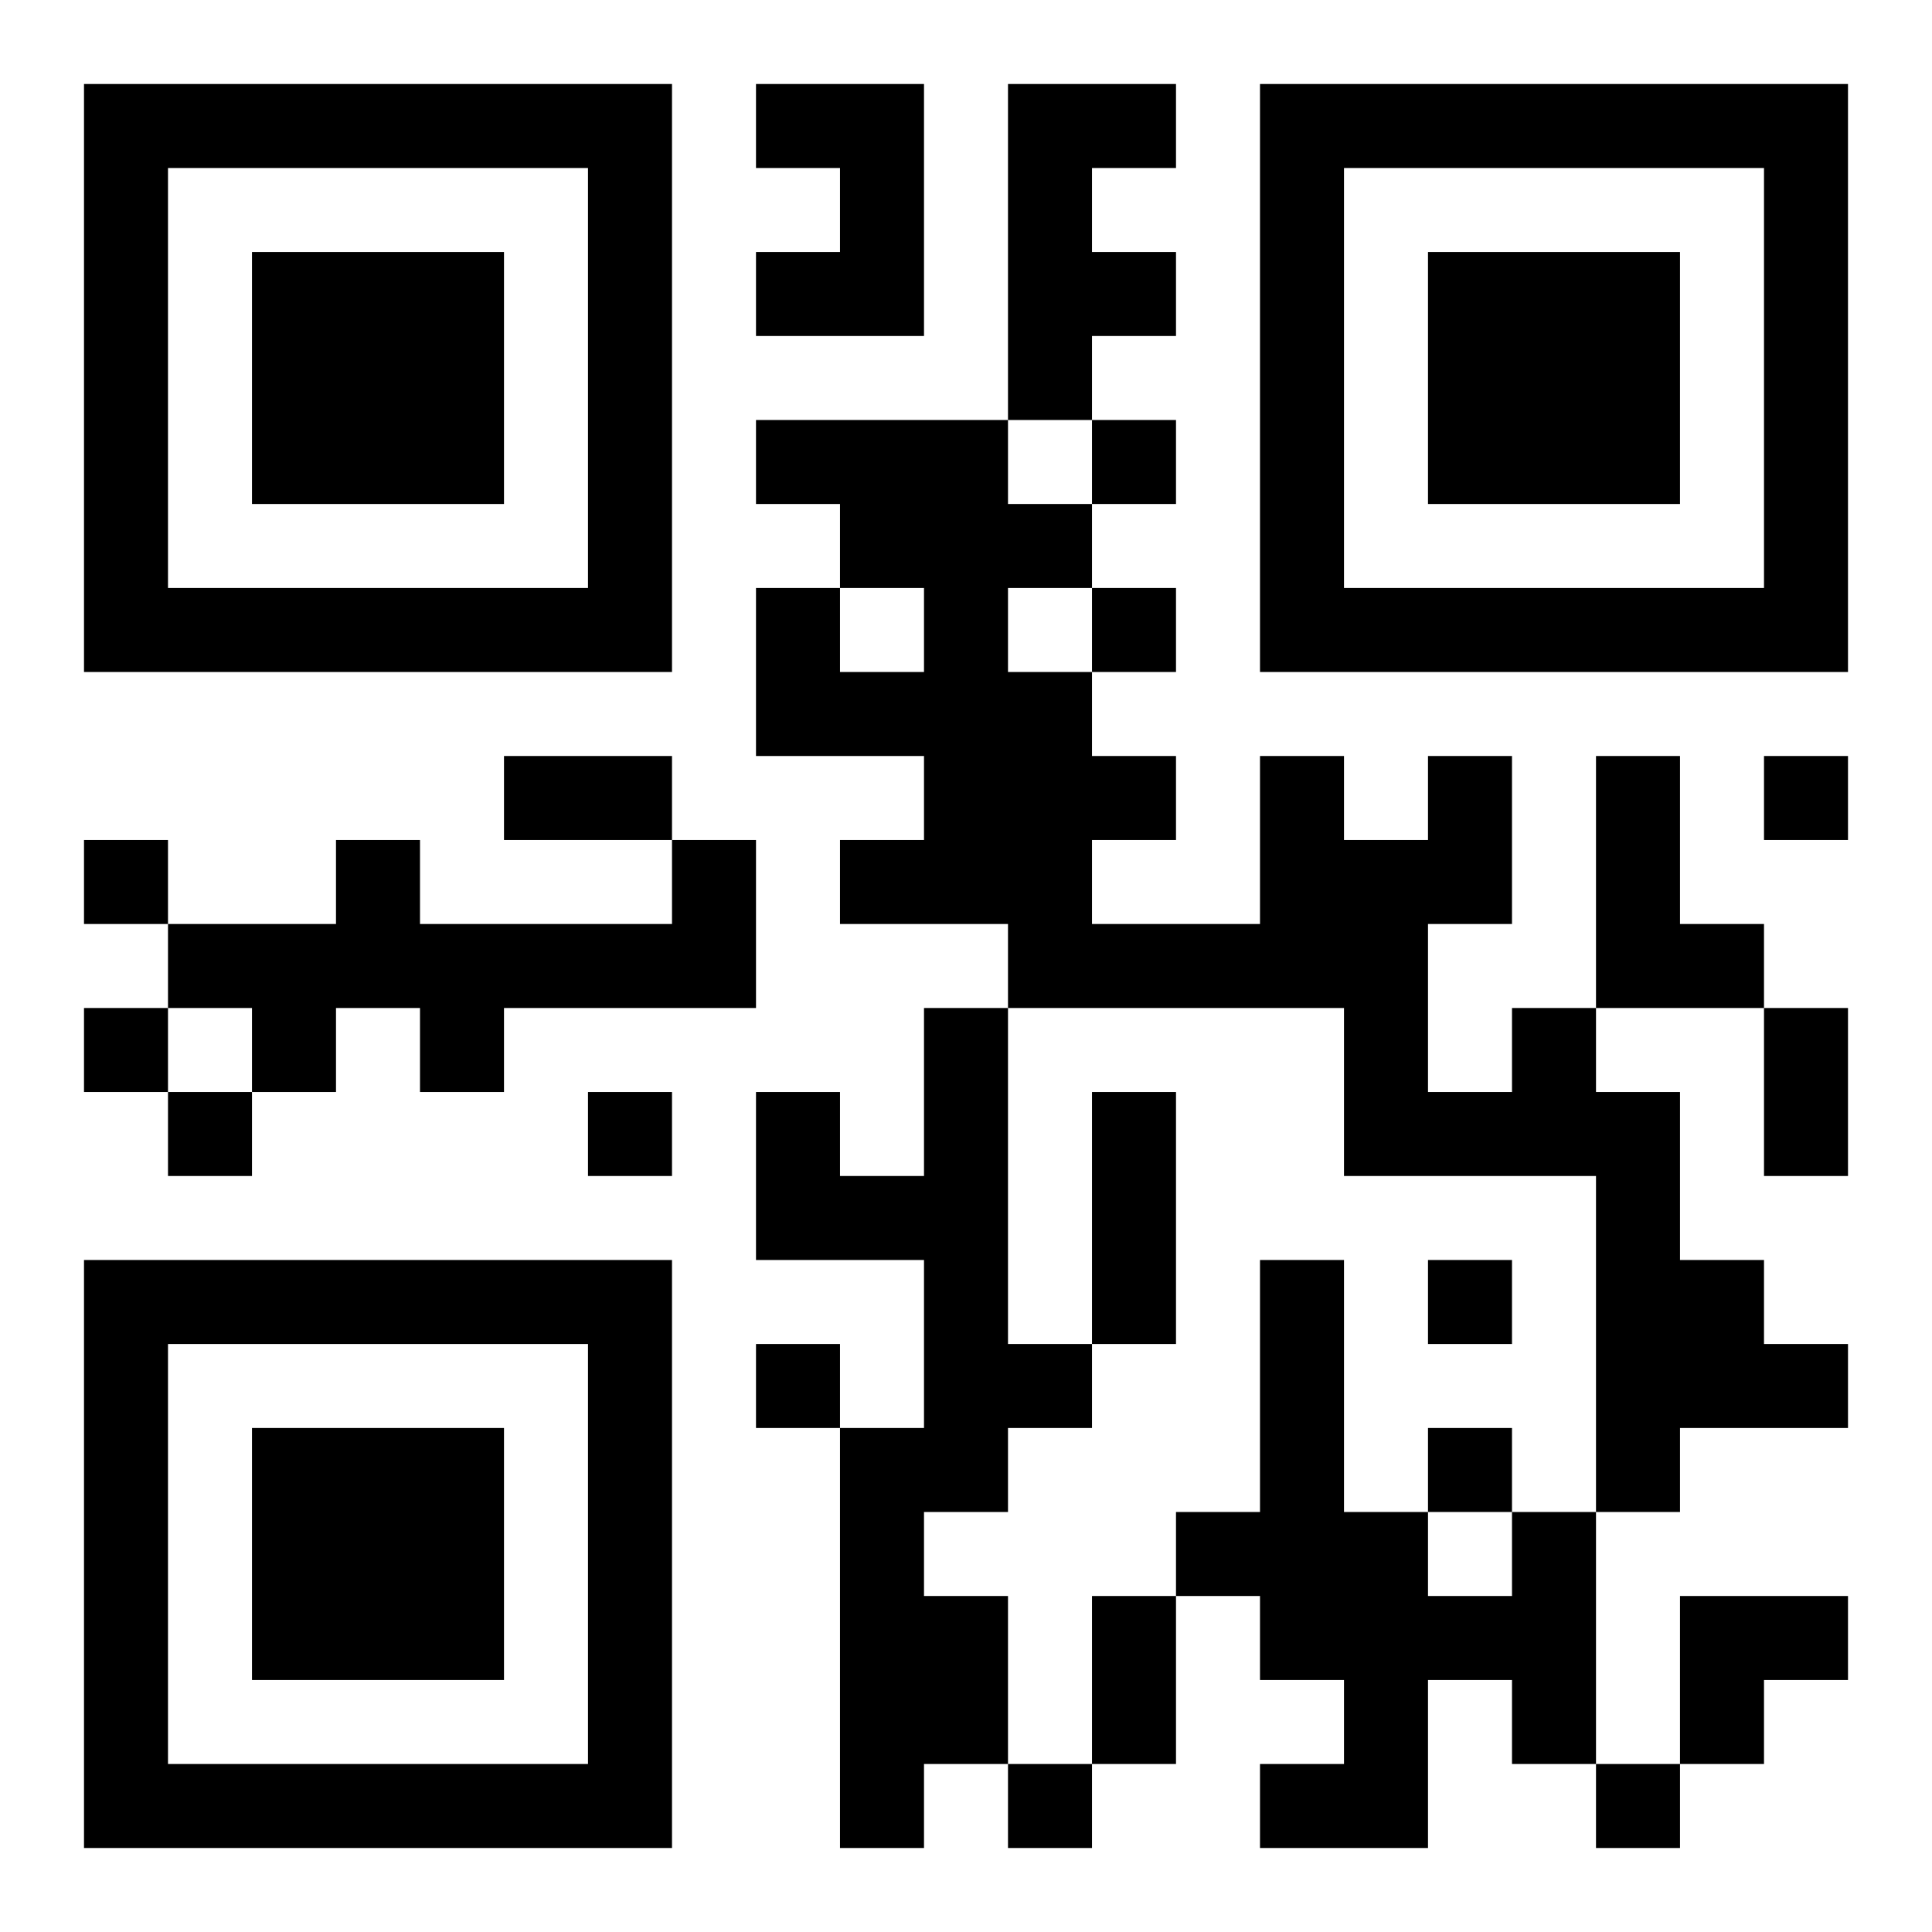 <?xml version="1.0" encoding="UTF-8"?>
<!DOCTYPE svg PUBLIC "-//W3C//DTD SVG 1.1//EN" "http://www.w3.org/Graphics/SVG/1.1/DTD/svg11.dtd">
<svg xmlns="http://www.w3.org/2000/svg" version="1.1" viewBox="0 0 23 23" stroke="none">
	<rect width="100%" height="100%" fill="#ffffff"/>
	<path d="M1,1h7v1h-7z M9,1h2v1h-2z M12,1h1v4h-1z M13,1h1v1h-1z M15,1h7v1h-7z M1,2h1v6h-1z M7,2h1v6h-1z M10,2h1v2h-1z M15,2h1v6h-1z M21,2h1v6h-1z M3,3h3v3h-3z M9,3h1v1h-1z M13,3h1v1h-1z M17,3h3v3h-3z M9,5h3v1h-3z M13,5h1v1h-1z M10,6h3v1h-3z M2,7h5v1h-5z M9,7h1v2h-1z M11,7h1v4h-1z M13,7h1v1h-1z M16,7h5v1h-5z M10,8h1v1h-1z M12,8h1v4h-1z M6,9h2v1h-2z M13,9h1v1h-1z M15,9h1v3h-1z M17,9h1v2h-1z M19,9h1v3h-1z M21,9h1v1h-1z M1,10h1v1h-1z M4,10h1v2h-1z M8,10h1v2h-1z M10,10h1v1h-1z M16,10h1v4h-1z M2,11h2v1h-2z M5,11h3v1h-3z M13,11h2v1h-2z M20,11h1v1h-1z M1,12h1v1h-1z M3,12h1v1h-1z M5,12h1v1h-1z M11,12h1v6h-1z M18,12h1v2h-1z M21,12h1v2h-1z M2,13h1v1h-1z M7,13h1v1h-1z M9,13h1v2h-1z M13,13h1v3h-1z M17,13h1v1h-1z M19,13h1v5h-1z M10,14h1v1h-1z M1,15h7v1h-7z M15,15h1v5h-1z M17,15h1v1h-1z M20,15h1v2h-1z M1,16h1v6h-1z M7,16h1v6h-1z M9,16h1v1h-1z M12,16h1v1h-1z M21,16h1v1h-1z M3,17h3v3h-3z M10,17h1v5h-1z M17,17h1v1h-1z M14,18h1v1h-1z M16,18h1v4h-1z M18,18h1v3h-1z M11,19h1v2h-1z M13,19h1v2h-1z M17,19h1v1h-1z M20,19h2v1h-2z M20,20h1v1h-1z M2,21h5v1h-5z M12,21h1v1h-1z M15,21h1v1h-1z M19,21h1v1h-1z" fill="#000000"/>
</svg>

